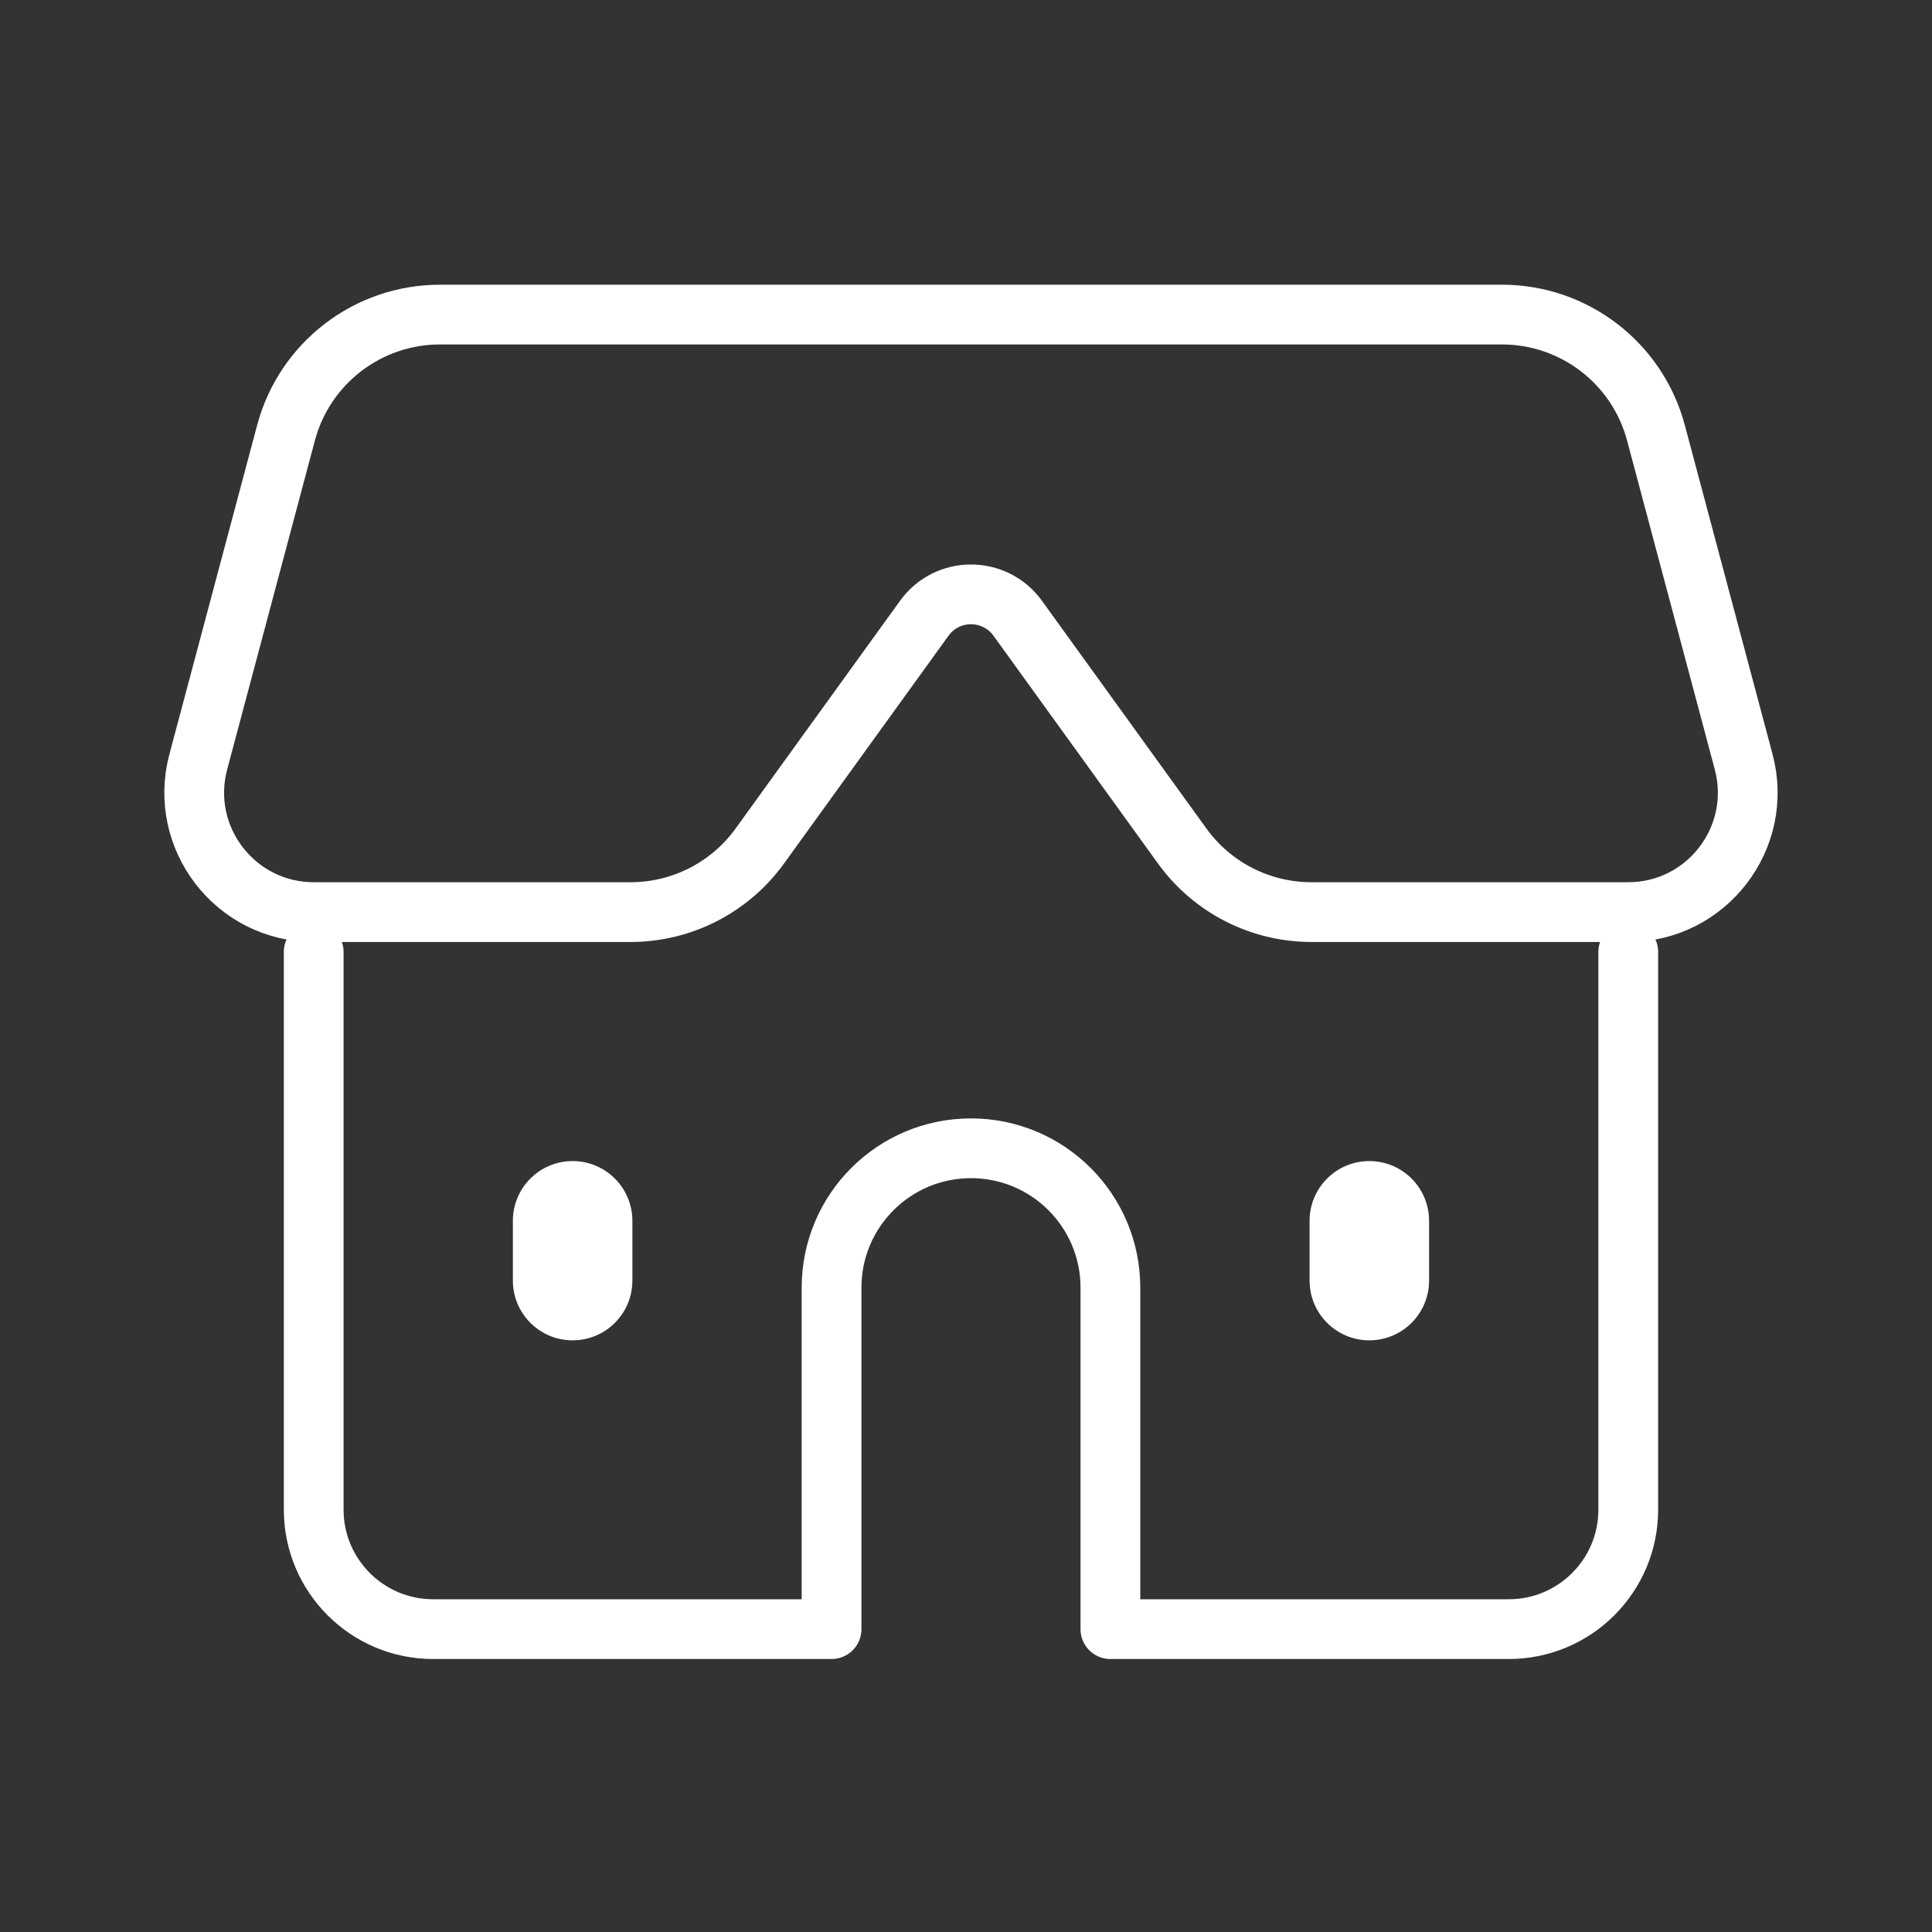<svg width="97" height="97" viewBox="0 0 97 97" fill="none" xmlns="http://www.w3.org/2000/svg">
<rect x="0" y="0" width="97" height="97" fill="#333333" stroke="none"/>
<path d="M15.75 47.794V75.794C15.75 79.108 18.436 81.794 21.75 81.794H41.75V64.652C41.75 60.784 44.882 57.652 48.75 57.652C52.618 57.652 55.75 60.784 55.75 64.652V81.794H75.75C79.064 81.794 81.75 79.108 81.75 75.794V47.794" stroke="white" stroke-width="3" stroke-miterlimit="10" stroke-linecap="round" stroke-linejoin="round"/>
<path d="M71.75 61.294C71.75 59.637 70.407 58.294 68.75 58.294C67.093 58.294 65.75 59.637 65.75 61.294C65.75 61.843 65.75 63.745 65.75 64.294C65.75 65.952 67.093 67.294 68.75 67.294C70.407 67.294 71.75 65.952 71.75 64.294C71.75 63.745 71.75 61.843 71.75 61.294Z" fill="white"/>
<path d="M31.75 61.294C31.75 59.637 30.407 58.294 28.75 58.294C27.093 58.294 25.75 59.637 25.75 61.294C25.75 61.843 25.75 63.745 25.75 64.294C25.75 65.952 27.093 67.294 28.75 67.294C30.407 67.294 31.75 65.952 31.75 64.294C31.75 63.745 31.75 61.843 31.75 61.294Z" fill="white"/>
<path d="M87.544 38.248L83.14 21.732C82.206 18.23 79.034 15.794 75.41 15.794H22.09C18.466 15.794 15.294 18.23 14.36 21.732L9.956 38.248C8.94 42.058 11.812 45.794 15.754 45.794H31.66C34.228 45.794 36.642 44.56 38.146 42.478L46.406 31.04C47.56 29.442 49.94 29.442 51.096 31.04L59.356 42.478C60.86 44.56 63.272 45.794 65.842 45.794H81.748C85.688 45.794 88.56 42.058 87.544 38.248Z" stroke="white" stroke-width="3" stroke-miterlimit="10" stroke-linecap="round" stroke-linejoin="round"/>
</svg>
